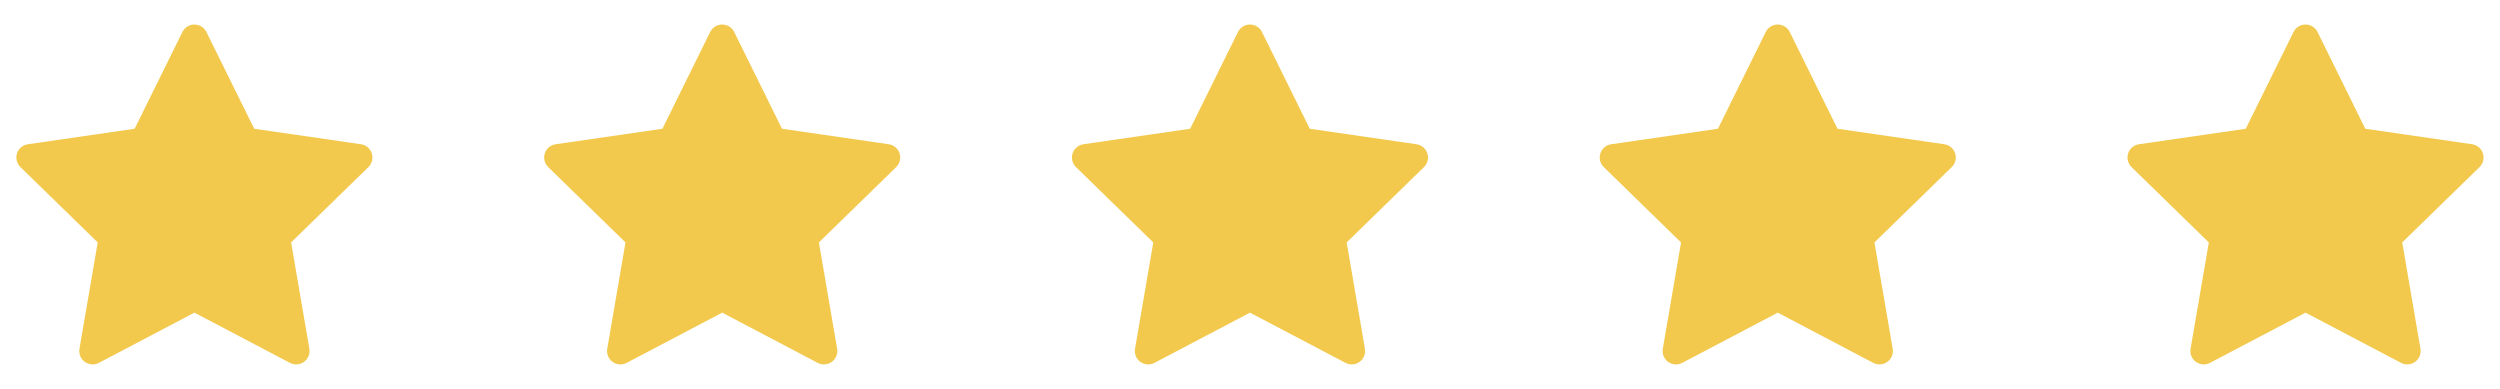 <svg width="90" height="14" viewBox="0 0 90 14" fill="none" xmlns="http://www.w3.org/2000/svg">
<path d="M13.384 5.521C13.328 5.347 13.177 5.22 12.996 5.193L9.151 4.635L7.431 1.151C7.35 0.987 7.182 0.883 6.999 0.883C6.816 0.883 6.648 0.987 6.567 1.151L4.847 4.635L1.002 5.193C0.821 5.22 0.67 5.347 0.613 5.521C0.557 5.696 0.604 5.887 0.735 6.015L3.518 8.727L2.861 12.555C2.83 12.736 2.904 12.919 3.052 13.027C3.201 13.134 3.397 13.149 3.56 13.063L6.999 11.255L10.438 13.063C10.509 13.1 10.586 13.118 10.662 13.118C10.762 13.118 10.861 13.088 10.945 13.027C11.094 12.919 11.168 12.736 11.137 12.555L10.48 8.727L13.263 6.015C13.394 5.887 13.441 5.696 13.384 5.521Z" fill="#F2C94C"/>
<path d="M32.385 5.521C32.328 5.347 32.177 5.22 31.996 5.193L28.151 4.635L26.431 1.151C26.35 0.987 26.182 0.883 25.999 0.883C25.816 0.883 25.648 0.987 25.567 1.151L23.847 4.635L20.002 5.193C19.821 5.22 19.67 5.347 19.613 5.521C19.557 5.696 19.604 5.887 19.735 6.015L22.518 8.727L21.861 12.555C21.83 12.736 21.904 12.919 22.052 13.027C22.201 13.134 22.398 13.149 22.56 13.063L25.999 11.255L29.438 13.063C29.509 13.1 29.586 13.118 29.662 13.118C29.762 13.118 29.861 13.088 29.945 13.027C30.094 12.919 30.168 12.736 30.137 12.555L29.48 8.727L32.263 6.015C32.394 5.887 32.441 5.696 32.385 5.521Z" fill="#F2C94C"/>
<path d="M70.385 5.521C70.328 5.347 70.177 5.22 69.996 5.193L66.15 4.635L64.431 1.151C64.35 0.987 64.182 0.883 63.999 0.883C63.816 0.883 63.648 0.987 63.567 1.151L61.847 4.635L58.002 5.193C57.821 5.22 57.67 5.347 57.613 5.521C57.557 5.696 57.604 5.887 57.735 6.015L60.518 8.727L59.861 12.555C59.83 12.736 59.904 12.919 60.052 13.027C60.201 13.134 60.398 13.149 60.56 13.063L63.999 11.255L67.438 13.063C67.509 13.1 67.586 13.118 67.662 13.118C67.762 13.118 67.862 13.088 67.945 13.027C68.094 12.919 68.168 12.736 68.137 12.555L67.48 8.727L70.263 6.015C70.394 5.887 70.441 5.696 70.385 5.521Z" fill="#F2C94C"/>
<path d="M89.385 5.521C89.328 5.347 89.177 5.22 88.996 5.193L85.15 4.635L83.431 1.151C83.35 0.987 83.182 0.883 82.999 0.883C82.816 0.883 82.648 0.987 82.567 1.151L80.847 4.635L77.002 5.193C76.821 5.22 76.67 5.347 76.613 5.521C76.557 5.696 76.604 5.887 76.735 6.015L79.518 8.727L78.861 12.555C78.83 12.736 78.904 12.919 79.052 13.027C79.201 13.134 79.397 13.149 79.56 13.063L82.999 11.255L86.438 13.063C86.509 13.1 86.586 13.118 86.662 13.118C86.762 13.118 86.862 13.088 86.945 13.027C87.094 12.919 87.168 12.736 87.137 12.555L86.48 8.727L89.263 6.015C89.394 5.887 89.441 5.696 89.385 5.521Z" fill="#F2C94C"/>
<path d="M51.385 5.521C51.328 5.347 51.177 5.22 50.996 5.193L47.151 4.635L45.431 1.151C45.35 0.987 45.182 0.883 44.999 0.883C44.816 0.883 44.648 0.987 44.567 1.151L42.847 4.635L39.002 5.193C38.821 5.22 38.67 5.347 38.613 5.521C38.557 5.696 38.604 5.887 38.735 6.015L41.518 8.727L40.861 12.555C40.83 12.736 40.904 12.919 41.052 13.027C41.201 13.134 41.398 13.149 41.56 13.063L44.999 11.255L48.438 13.063C48.509 13.1 48.586 13.118 48.662 13.118C48.762 13.118 48.861 13.088 48.946 13.027C49.094 12.919 49.168 12.736 49.137 12.555L48.48 8.727L51.263 6.015C51.394 5.887 51.441 5.696 51.385 5.521Z" fill="#F2C94C"/>
</svg>
